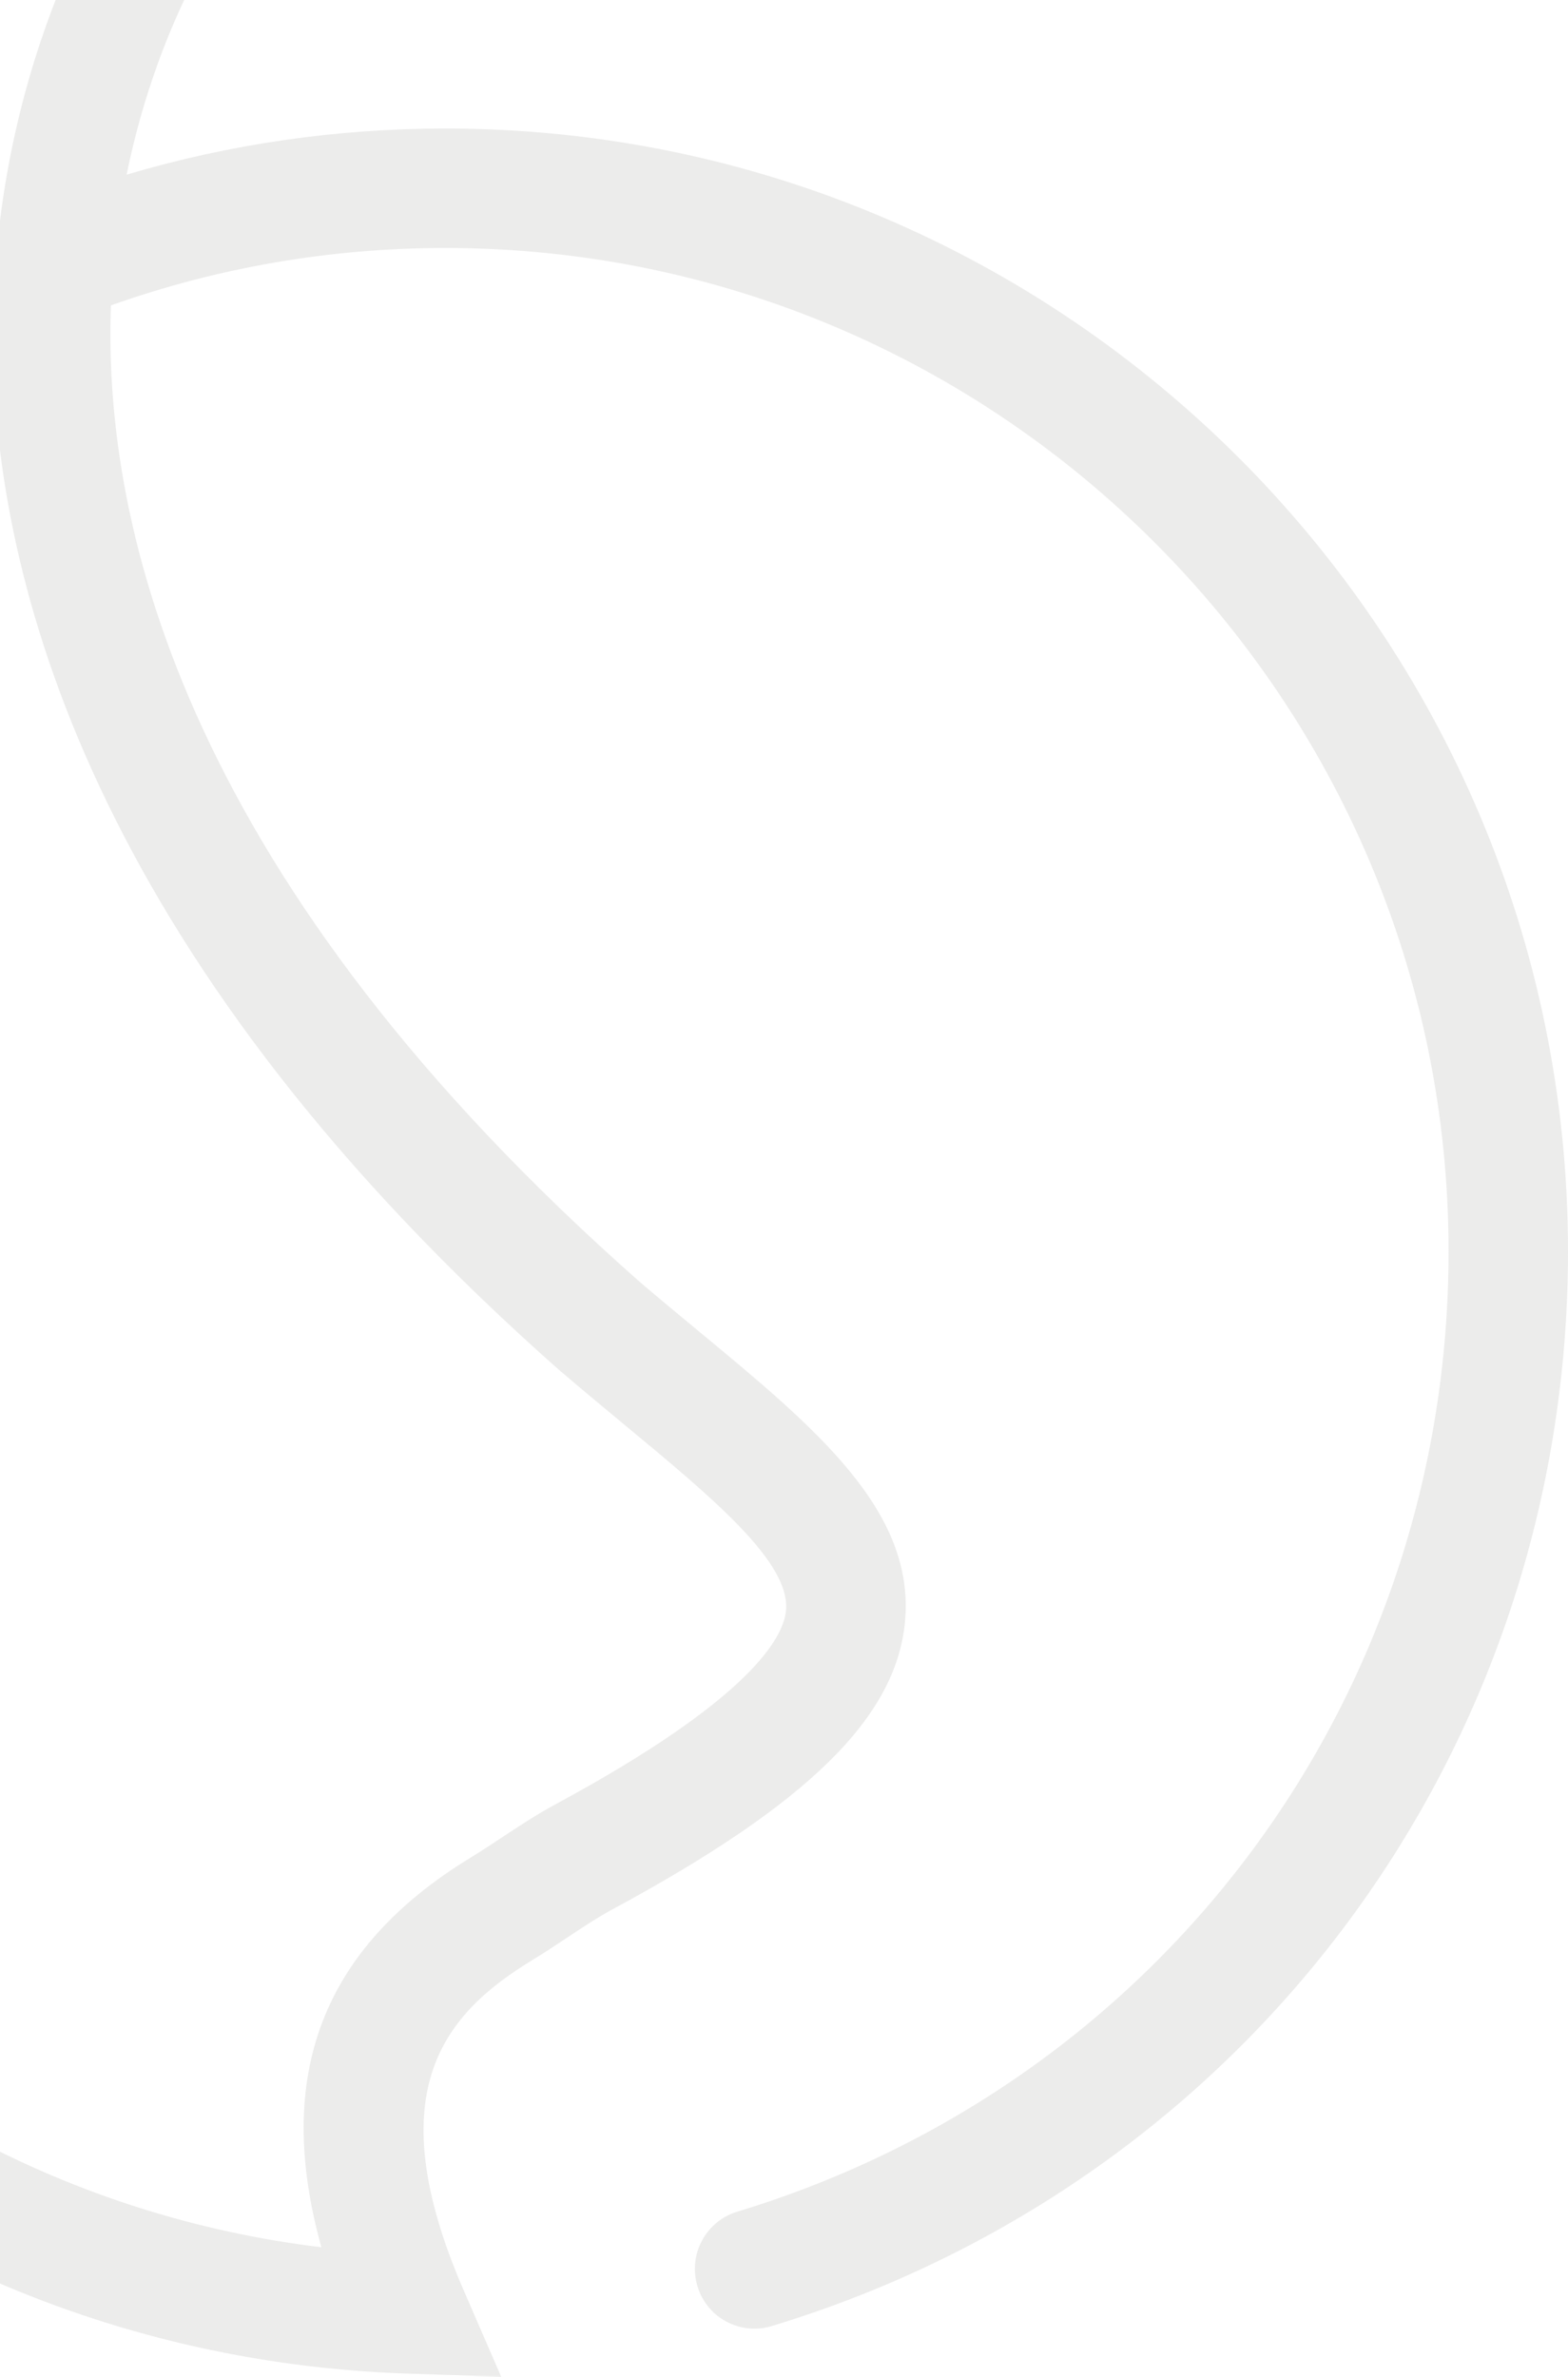<svg width="646" height="979" viewBox="0 0 646 979" fill="none" xmlns="http://www.w3.org/2000/svg">
<path d="M183.549 52.938C138.834 52.938 94.662 59.305 52.168 71.94C65.839 4.718 95.995 -35.803 99.4 -40.245C103.447 -45.428 105.224 -51.844 104.434 -58.408C103.645 -64.973 100.338 -70.747 95.156 -74.794C84.446 -83.136 68.998 -81.26 60.608 -70.55C58.633 -68.033 12.24 -7.72 0 90.893C-169.532 164.433 -279 330.959 -279 515.451C-279 766.178 -82.816 969.227 167.608 977.667L206.499 979L191.002 943.316C155.22 860.842 183.549 829.156 219.479 807.242C224.217 804.379 228.906 801.27 233.94 797.914C240.406 793.62 246.526 789.573 252.596 786.315C332.994 742.882 368.924 707.543 372.823 668.306C377.315 622.405 336.104 588.25 288.329 548.716C280.235 542.004 271.844 535.094 263.602 528.036C77.635 363.978 42.297 219.02 45.703 125.787C89.924 110.092 136.268 102.146 183.5 102.146C411.369 102.146 596.794 287.575 596.794 515.451C596.794 698.857 479.034 857.782 303.727 910.988C290.747 914.936 283.393 928.706 287.342 941.687C290.5 952.15 299.976 959.159 310.884 959.159C313.253 959.159 315.671 958.813 318.04 958.073C514.224 898.501 646 720.623 646 515.451C646 260.43 438.514 52.938 183.5 52.938H183.549ZM231.374 565.152C239.912 572.457 248.352 579.465 256.446 586.178L256.989 586.622C293.906 617.222 325.789 643.628 323.814 663.469C322.729 674.672 308.959 699.893 229.153 743.03C221.157 747.324 213.804 752.21 206.302 757.146C202.156 759.91 198.01 762.624 193.815 765.191C132.764 802.455 112.676 854.919 132.418 925.646C-74.377 900.573 -229.843 724.818 -229.843 515.451C-229.843 358.549 -142.979 217.589 -2.862 146.566C-0.592 246.215 42.396 398.527 231.324 565.152H231.374Z" fill="#E2E2E0" fill-opacity="0.63"/>
</svg>
